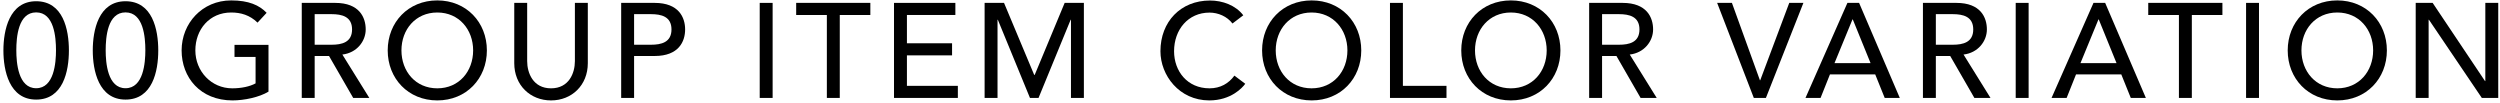 <?xml version="1.0" encoding="UTF-8"?><svg id="_レイヤー_1" xmlns="http://www.w3.org/2000/svg" width="242" height="10" viewBox="0 0 242 10"><path d="M3.5.12c2.61,0,3.17,2.74,3.17,4.76s-.56,4.76-3.17,4.76S.33,6.82.33,4.88.89.12,3.5.12ZM3.5,8.54c1.74,0,1.92-2.47,1.92-3.67,0-1.27-.18-3.67-1.92-3.67s-1.92,2.39-1.92,3.67c0,1.2.18,3.67,1.92,3.67Z"/><path d="M12.15.12c2.61,0,3.17,2.74,3.17,4.76s-.56,4.76-3.17,4.76-3.17-2.82-3.17-4.76S9.53.12,12.15.12ZM12.15,8.54c1.74,0,1.92-2.47,1.92-3.67,0-1.27-.18-3.67-1.92-3.67s-1.92,2.39-1.92,3.67c0,1.2.18,3.67,1.92,3.67Z"/><path d="M25.99,4.33v4.54c-.9.55-2.37.85-3.48.85-3.12,0-4.93-2.22-4.93-4.84S19.57.04,22.38.04c1.69,0,2.72.46,3.43,1.2l-.88.95c-.75-.73-1.62-.98-2.55-.98-2.11,0-3.47,1.65-3.47,3.67s1.55,3.67,3.57,3.67c.87,0,1.7-.17,2.26-.48v-2.56h-2.04v-1.17h3.29Z"/><path d="M29.21.28h3.24c2.35,0,2.95,1.42,2.95,2.57s-.87,2.27-2.26,2.43l2.61,4.2h-1.56l-2.34-4.06h-1.39v4.06h-1.25V.28ZM30.46,4.33h1.64c.99,0,1.98-.23,1.98-1.48s-.99-1.48-1.98-1.48h-1.64v2.96Z"/><path d="M37.53,4.88c0-2.73,1.99-4.84,4.8-4.84s4.8,2.11,4.8,4.84-1.99,4.84-4.8,4.84-4.8-2.11-4.8-4.84ZM45.8,4.88c0-2.01-1.36-3.67-3.47-3.67s-3.47,1.65-3.47,3.67,1.36,3.67,3.47,3.67,3.47-1.65,3.47-3.67Z"/><path d="M51.03.28v5.64c0,1.14.57,2.63,2.31,2.63s2.31-1.48,2.31-2.63V.28h1.25v5.84c0,2.13-1.55,3.6-3.56,3.6s-3.56-1.47-3.56-3.6V.28h1.25Z"/><path d="M60.13.28h3.24c2.35,0,2.95,1.42,2.95,2.57s-.6,2.57-2.95,2.57h-1.99v4.06h-1.25V.28ZM61.38,4.33h1.64c.99,0,1.98-.23,1.98-1.48s-.99-1.48-1.98-1.48h-1.64v2.96Z"/><path d="M73.54.28h1.25v9.2h-1.25V.28Z"/><path d="M80.03,1.45h-2.96V.28h7.18v1.17h-2.96v8.03h-1.25V1.45Z"/><path d="M86.54.28h5.94v1.17h-4.69v2.74h4.37v1.17h-4.37v2.95h4.93v1.17h-6.18V.28Z"/><path d="M95.33.28h1.86l2.92,6.97h.05l2.9-6.97h1.86v9.2h-1.25V1.91h-.03l-3.11,7.57h-.83l-3.11-7.57h-.03v7.57h-1.25V.28Z"/><path d="M119.3,2.27c-.52-.68-1.38-1.05-2.22-1.05-2.07,0-3.43,1.65-3.43,3.74,0,1.94,1.29,3.59,3.43,3.59,1.05,0,1.86-.47,2.41-1.23l1.05.79c-.27.38-1.38,1.61-3.48,1.61-2.92,0-4.73-2.44-4.73-4.76,0-2.86,1.96-4.91,4.8-4.91,1.21,0,2.48.46,3.22,1.43l-1.04.79Z"/><path d="M122.17,4.88c0-2.73,1.99-4.84,4.8-4.84s4.8,2.11,4.8,4.84-1.99,4.84-4.8,4.84-4.8-2.11-4.8-4.84ZM130.43,4.88c0-2.01-1.37-3.67-3.47-3.67s-3.47,1.65-3.47,3.67,1.36,3.67,3.47,3.67,3.47-1.65,3.47-3.67Z"/><path d="M134.55.28h1.25v8.03h4.22v1.17h-5.47V.28Z"/><path d="M141.45,4.88c0-2.73,1.99-4.84,4.8-4.84s4.8,2.11,4.8,4.84-1.99,4.84-4.8,4.84-4.8-2.11-4.8-4.84ZM149.72,4.88c0-2.01-1.37-3.67-3.47-3.67s-3.47,1.65-3.47,3.67,1.36,3.67,3.47,3.67,3.47-1.65,3.47-3.67Z"/><path d="M153.83.28h3.24c2.35,0,2.95,1.42,2.95,2.57s-.87,2.27-2.26,2.43l2.61,4.2h-1.56l-2.34-4.06h-1.39v4.06h-1.25V.28ZM155.08,4.33h1.64c.99,0,1.98-.23,1.98-1.48s-.99-1.48-1.98-1.48h-1.64v2.96Z"/><path d="M166.21.28h1.44l2.71,7.49h.03l2.81-7.49h1.37l-3.63,9.2h-1.17l-3.55-9.2Z"/><path d="M178.83.28h1.13l3.94,9.2h-1.46l-.92-2.28h-4.38l-.91,2.28h-1.46l4.06-9.2ZM181.07,6.11l-1.72-4.23h-.03l-1.74,4.23h3.48Z"/><path d="M186.14.28h3.24c2.35,0,2.95,1.42,2.95,2.57s-.87,2.27-2.26,2.43l2.61,4.2h-1.56l-2.34-4.06h-1.39v4.06h-1.25V.28ZM187.39,4.33h1.64c.99,0,1.98-.23,1.98-1.48s-.99-1.48-1.98-1.48h-1.64v2.96Z"/><path d="M195.12.28h1.25v9.2h-1.25V.28Z"/><path d="M202.65.28h1.13l3.94,9.2h-1.46l-.92-2.28h-4.38l-.91,2.28h-1.46l4.06-9.2ZM204.88,6.11l-1.72-4.23h-.03l-1.74,4.23h3.48Z"/><path d="M210.91,1.45h-2.96V.28h7.18v1.17h-2.96v8.03h-1.25V1.45Z"/><path d="M217.42.28h1.25v9.2h-1.25V.28Z"/><path d="M221.45,4.88c0-2.73,1.99-4.84,4.8-4.84s4.8,2.11,4.8,4.84-1.99,4.84-4.8,4.84-4.8-2.11-4.8-4.84ZM229.72,4.88c0-2.01-1.36-3.67-3.47-3.67s-3.47,1.65-3.47,3.67,1.37,3.67,3.47,3.67,3.47-1.65,3.47-3.67Z"/><path d="M233.84.28h1.64l5.07,7.57h.03V.28h1.25v9.2h-1.59l-5.12-7.57h-.03v7.57h-1.25V.28Z"/></svg>